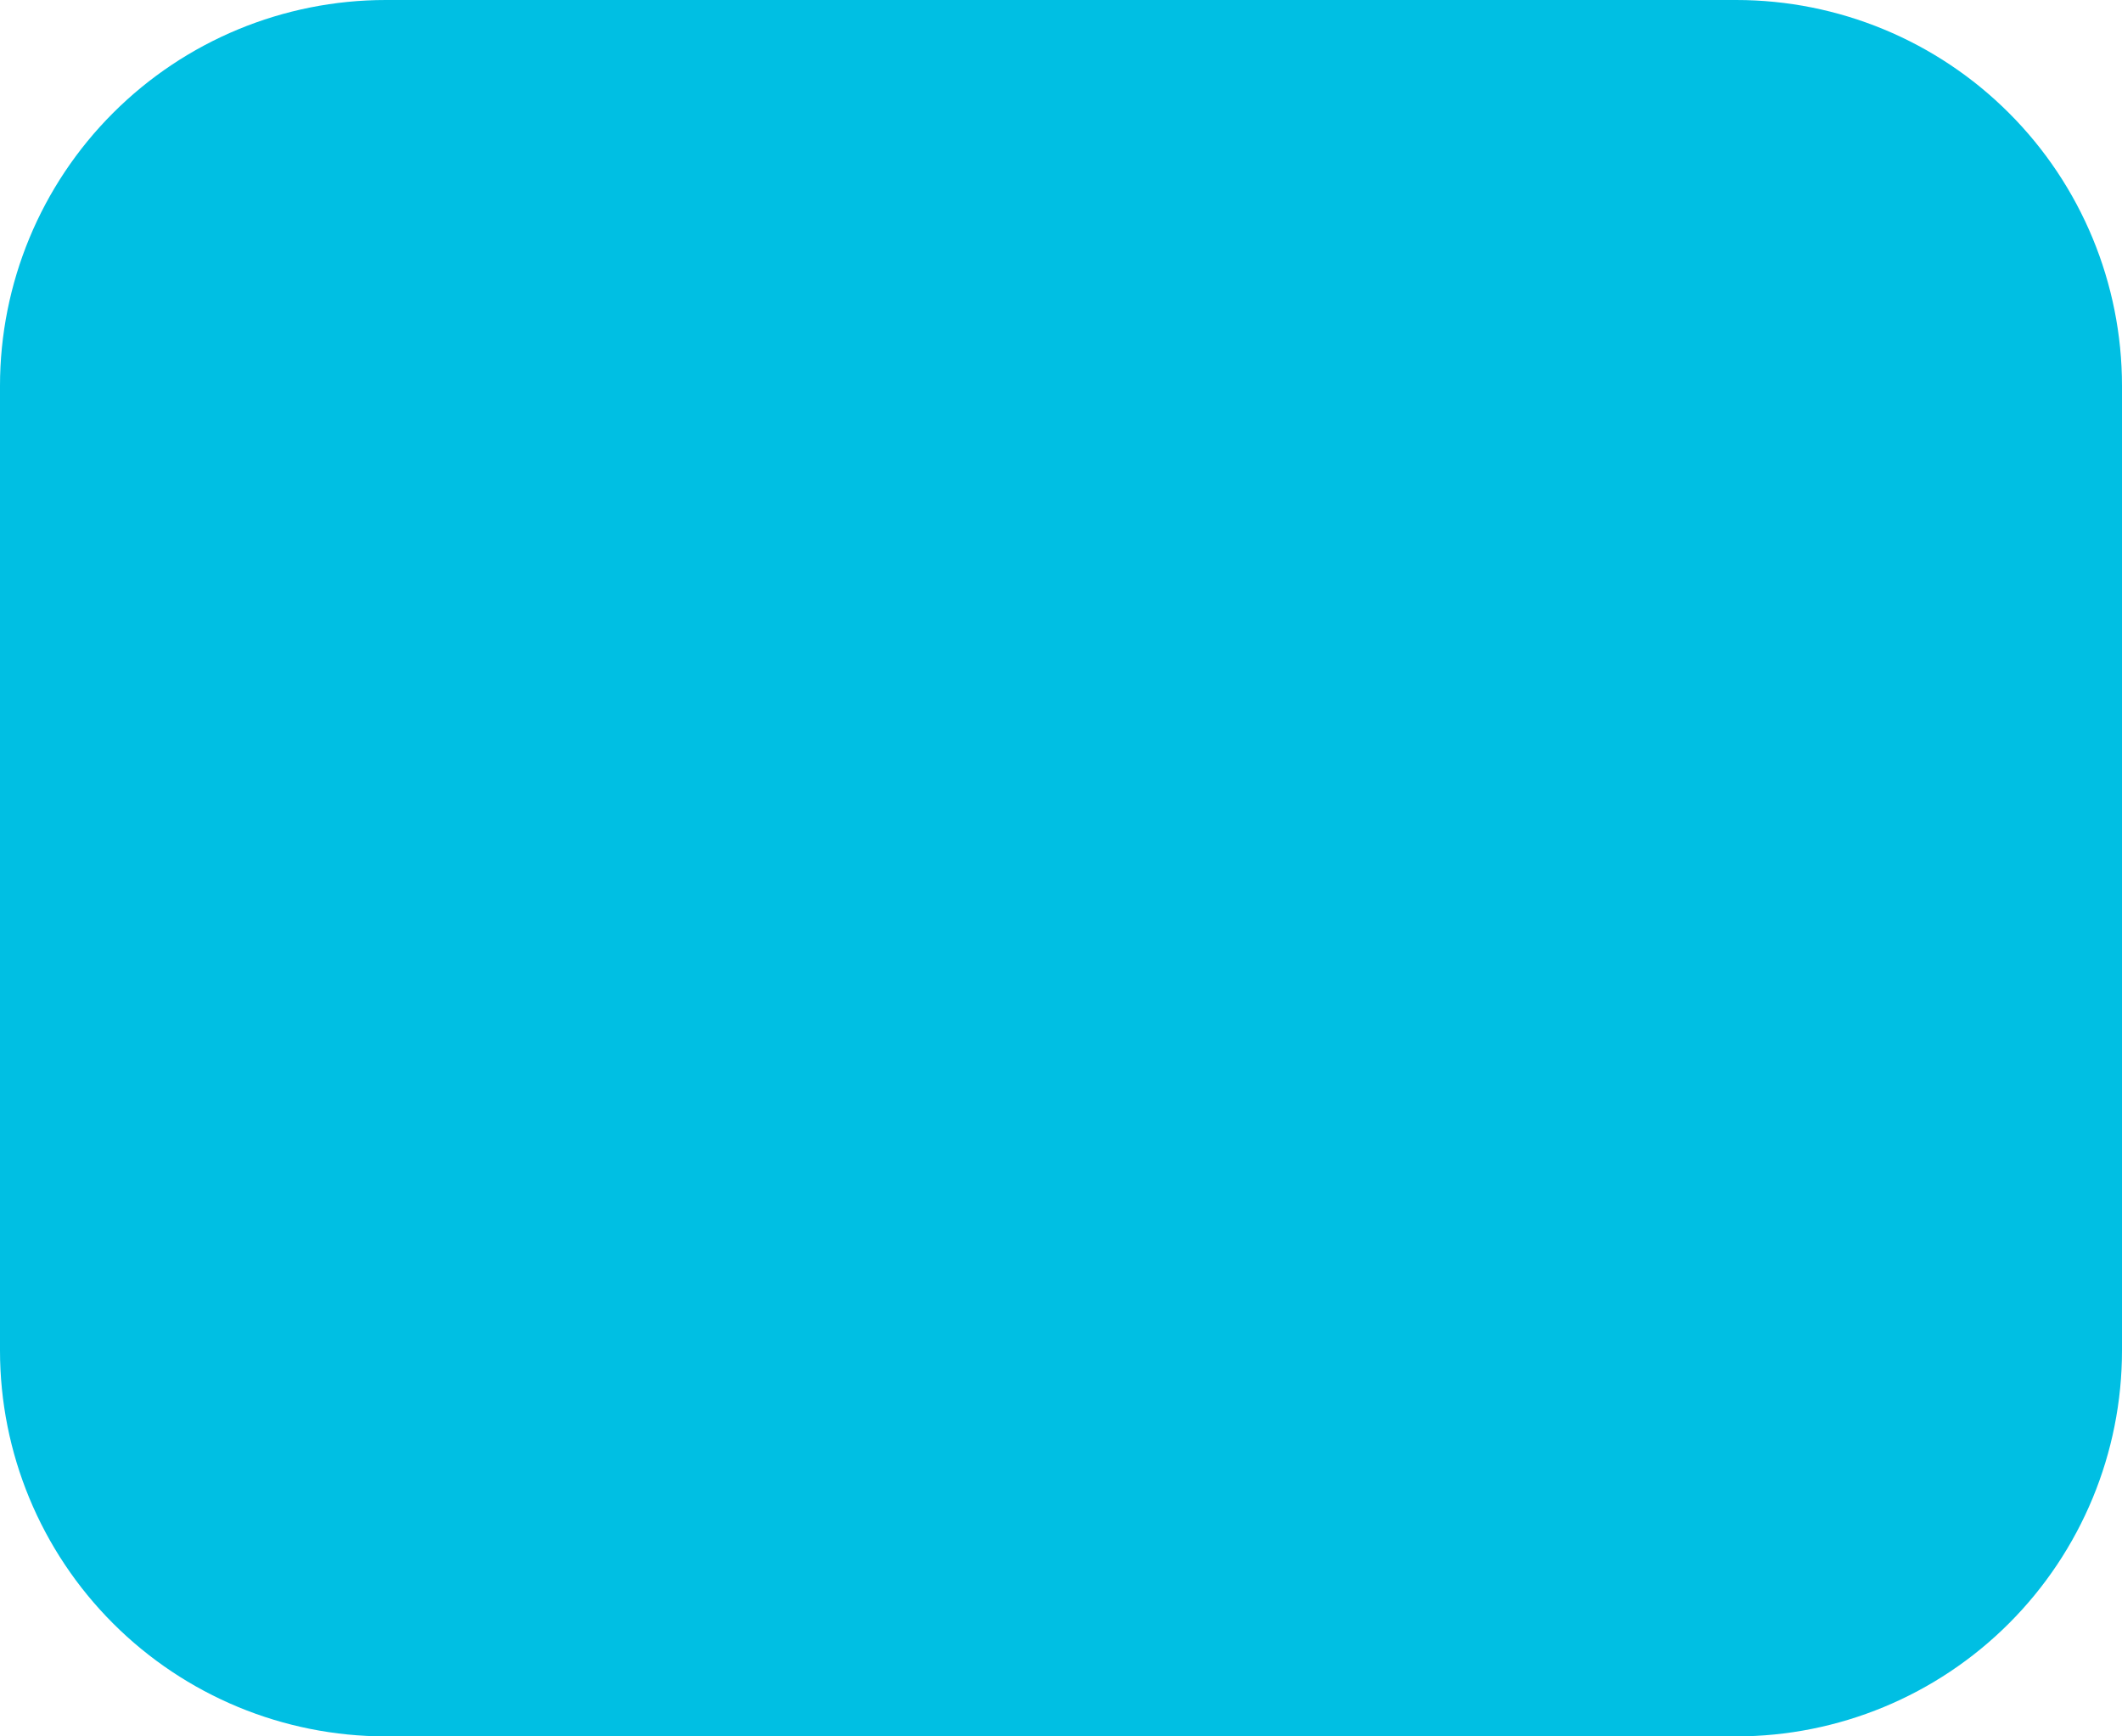 <?xml version="1.0" encoding="UTF-8"?> <svg xmlns="http://www.w3.org/2000/svg" width="66" height="54" viewBox="0 0 66 54" fill="none"> <path d="M0 12C0 8.817 1.264 5.765 3.515 3.515C5.765 1.264 8.817 0 12 0H54C57.183 0 60.235 1.264 62.485 3.515C64.736 5.765 66 8.817 66 12V42C66 45.183 64.736 48.235 62.485 50.485C60.235 52.736 57.183 54 54 54H12C8.817 54 5.765 52.736 3.515 50.485C1.264 48.235 0 45.183 0 42V12Z" fill="#00BFE3"></path> </svg> 